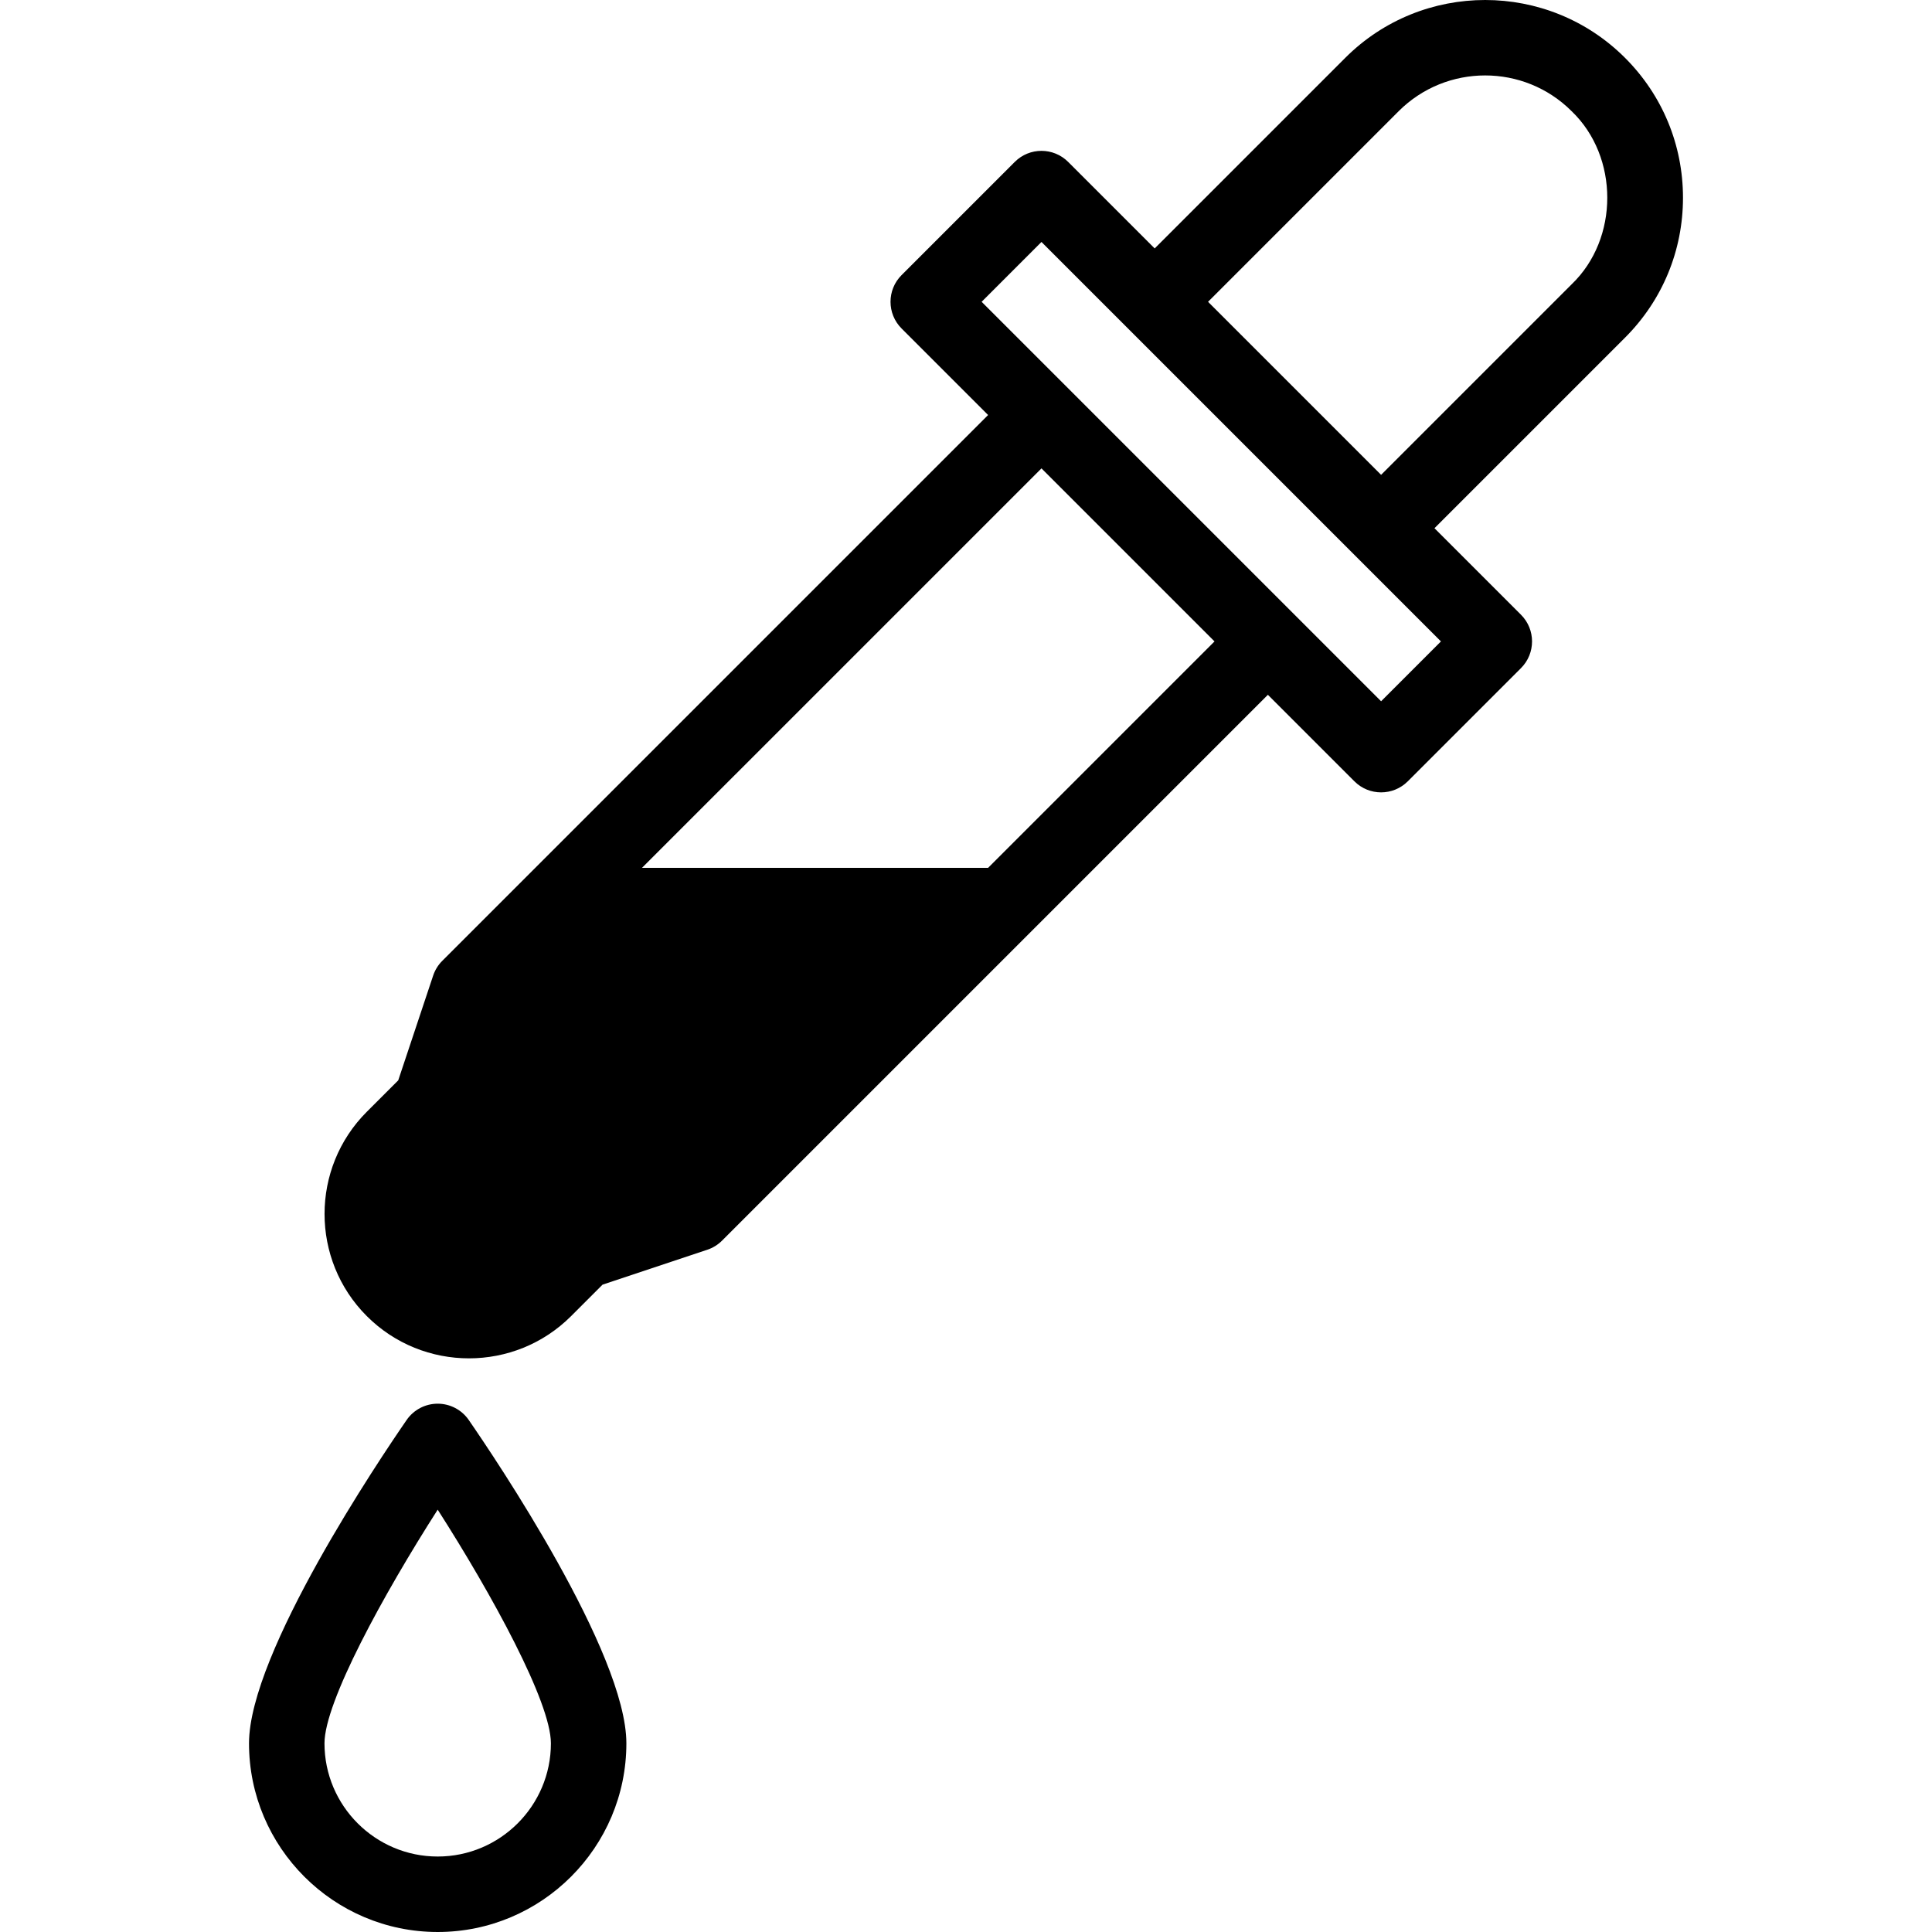 <svg id="Layer_1" enable-background="new 0 0 511.975 511.975" height="512" viewBox="0 0 511.975 511.975" width="512" xmlns="http://www.w3.org/2000/svg"><g><path d="m445.988 52.402c0-14.003-5.453-27.169-15.355-37.071-20.44-20.439-53.7-20.442-74.143 0l-50.502 50.502-22.929-22.929c-3.906-3.905-10.236-3.905-14.143 0l-30 30c-3.905 3.905-3.905 10.237 0 14.143l22.929 22.929-144.644 144.644c-1.098 1.098-1.925 2.436-2.416 3.909l-9.253 27.76-8.331 8.331c-14.926 14.927-14.927 39.215 0 54.143 14.927 14.927 39.215 14.926 54.142 0l8.331-8.331 27.76-9.253c1.473-.491 2.811-1.318 3.909-2.416l144.645-144.645 22.929 22.929c3.906 3.905 10.237 3.905 14.143 0l30-30c3.905-3.905 3.905-10.237 0-14.143l-22.929-22.929 50.502-50.502c9.902-9.902 15.355-23.067 15.355-37.071zm-184.143 177.573h-91.715l105.858-105.857 45.857 45.857zm104.143-44.142-105.858-105.858 15.857-15.858 105.857 105.858zm50.502-110.502-50.502 50.502-45.858-45.858 50.502-50.502c12.644-12.643 33.216-12.644 45.857 0 12.581 12.07 12.58 33.788.001 45.858z"/><path d="m115.988 371.975c-3.285 0-6.361 1.614-8.228 4.316-6.976 10.099-41.772 61.69-41.772 85.684 0 27.57 22.43 50 50 50s50-22.43 50-50c0-23.994-34.796-75.585-41.772-85.684-1.867-2.702-4.943-4.316-8.228-4.316zm0 120c-16.542 0-30-13.458-30-30 0-10.922 15.607-39.426 30-61.917 14.393 22.491 30 50.995 30 61.917 0 16.542-13.458 30-30 30z"/></g></svg>